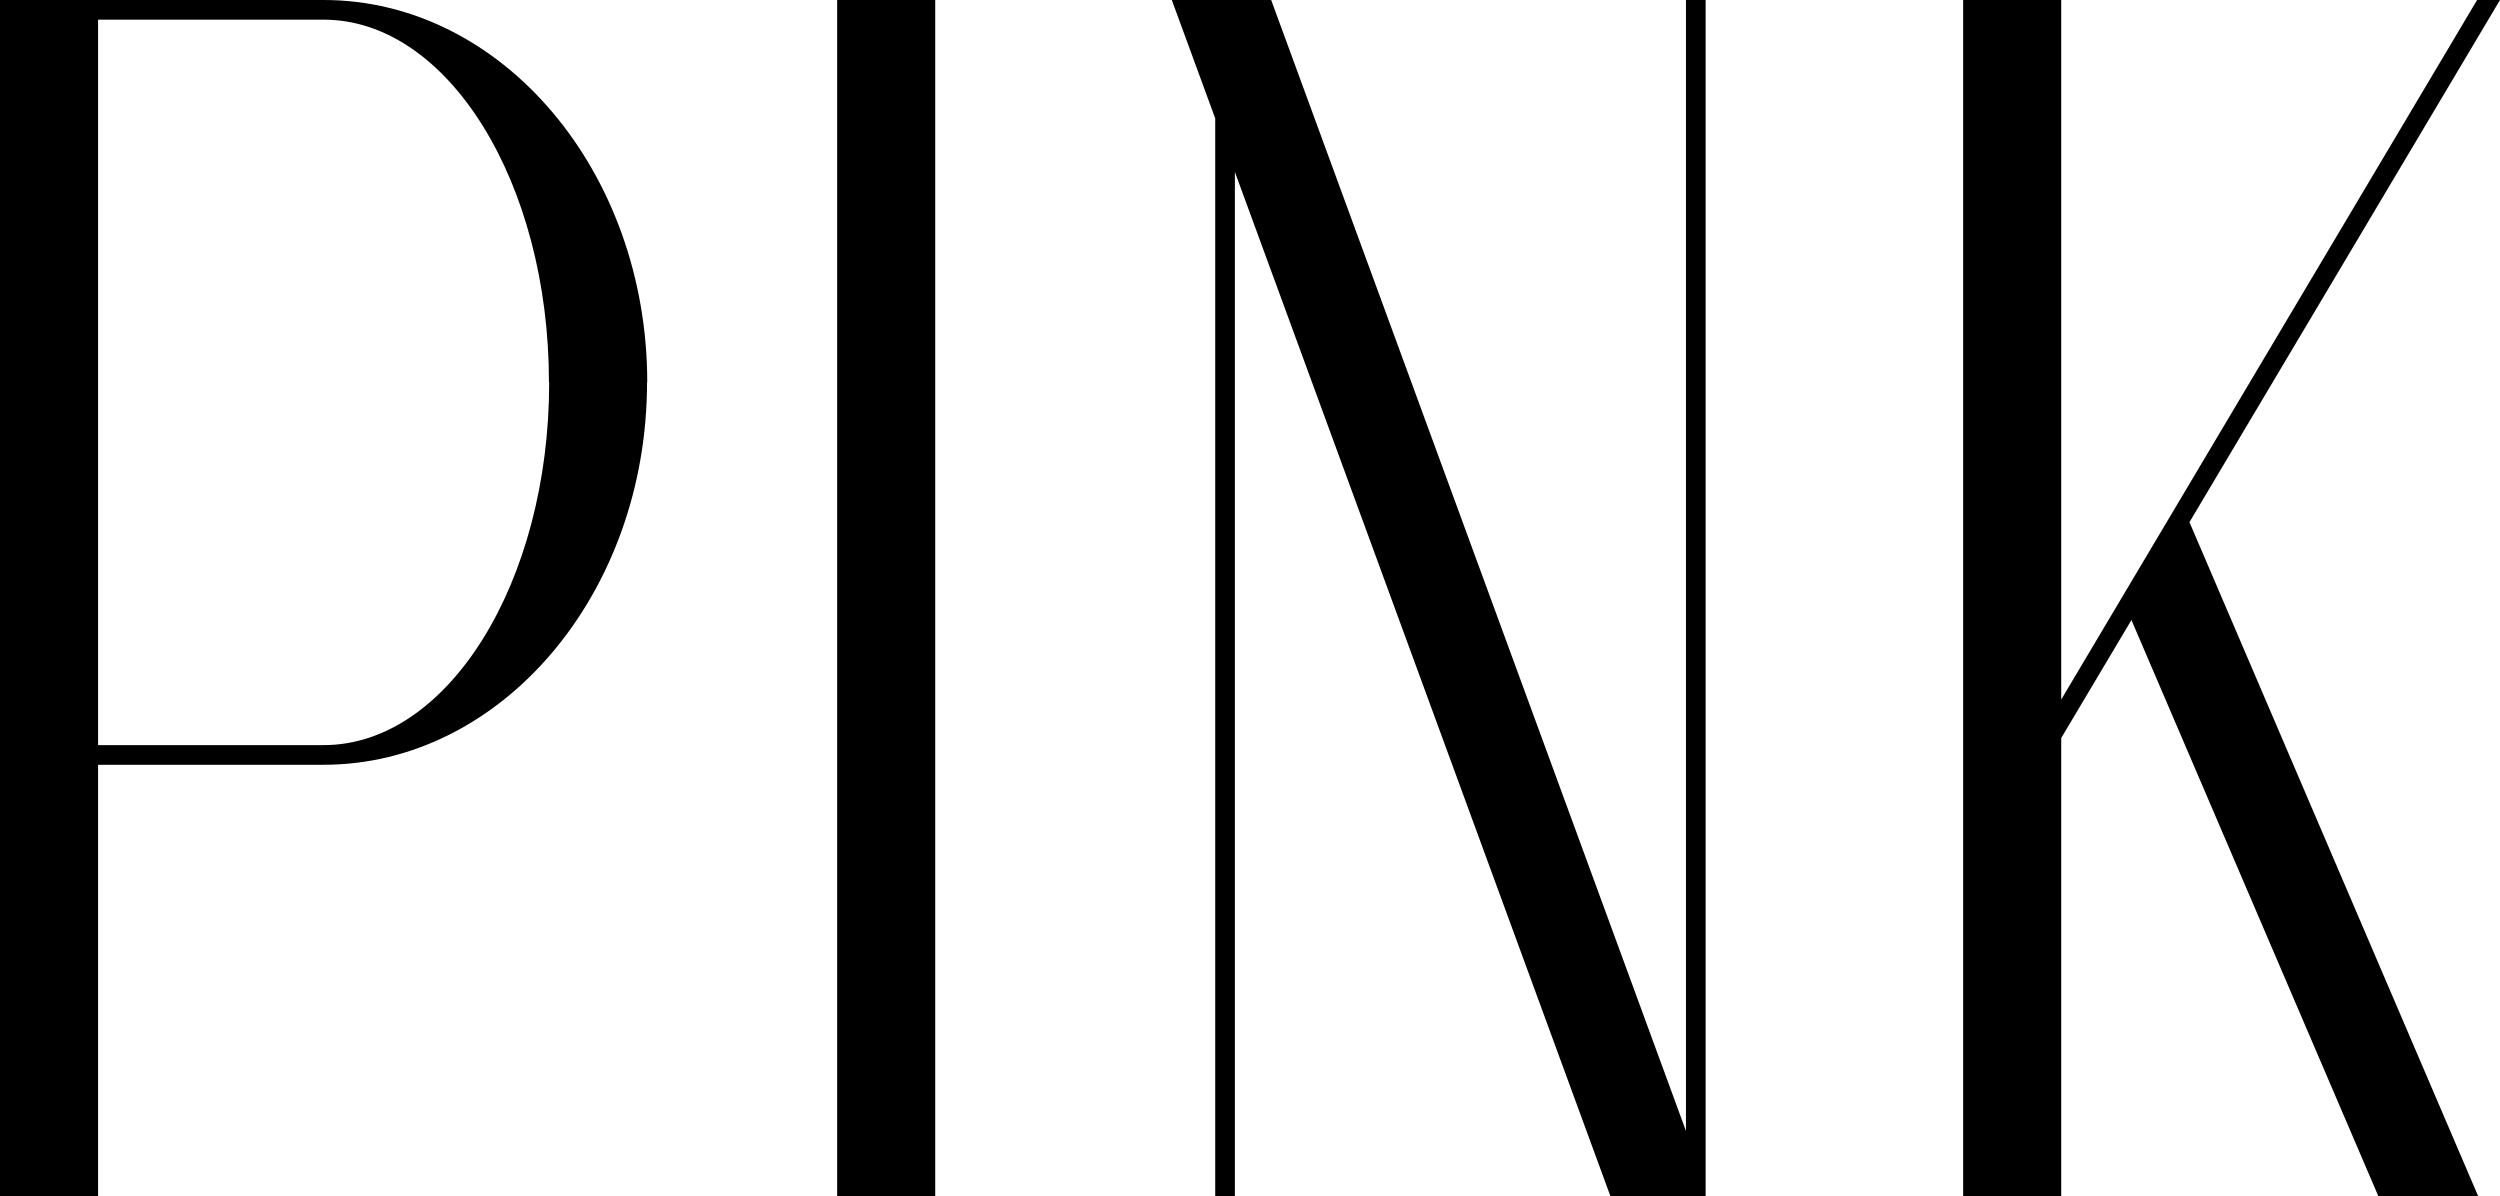 <?xml version="1.0" encoding="UTF-8"?><svg id="_レイヤー_2" xmlns="http://www.w3.org/2000/svg" viewBox="0 0 115.72 55.36"><g id="design"><path d="m29.95,17.7c0,9.76-6.72,17.7-14.98,17.7H4.54v19.97H0V0h14.98c8.26,0,14.98,7.94,14.98,17.7Zm-4.54,0C25.41,8.44,20.73.91,14.98.91H4.54v33.58h10.44c5.75,0,10.44-7.53,10.44-16.79Z"/><path d="m38.75,55.36V0h4.54v55.36h-4.54Z"/><path d="m78.94,55.36h-4.4L57.16,7.96v47.4h-.91V5.48l-2.01-5.48h4.6l19.2,52.35V0h.91v55.36Z"/><path d="m101.35,24.18l13.36,31.19h-4.62l-11.43-26.67-3.25,5.46v21.2h-4.54V0h4.54v32.38L114.66,0h1.06l-14.38,24.18Z"/></g></svg>